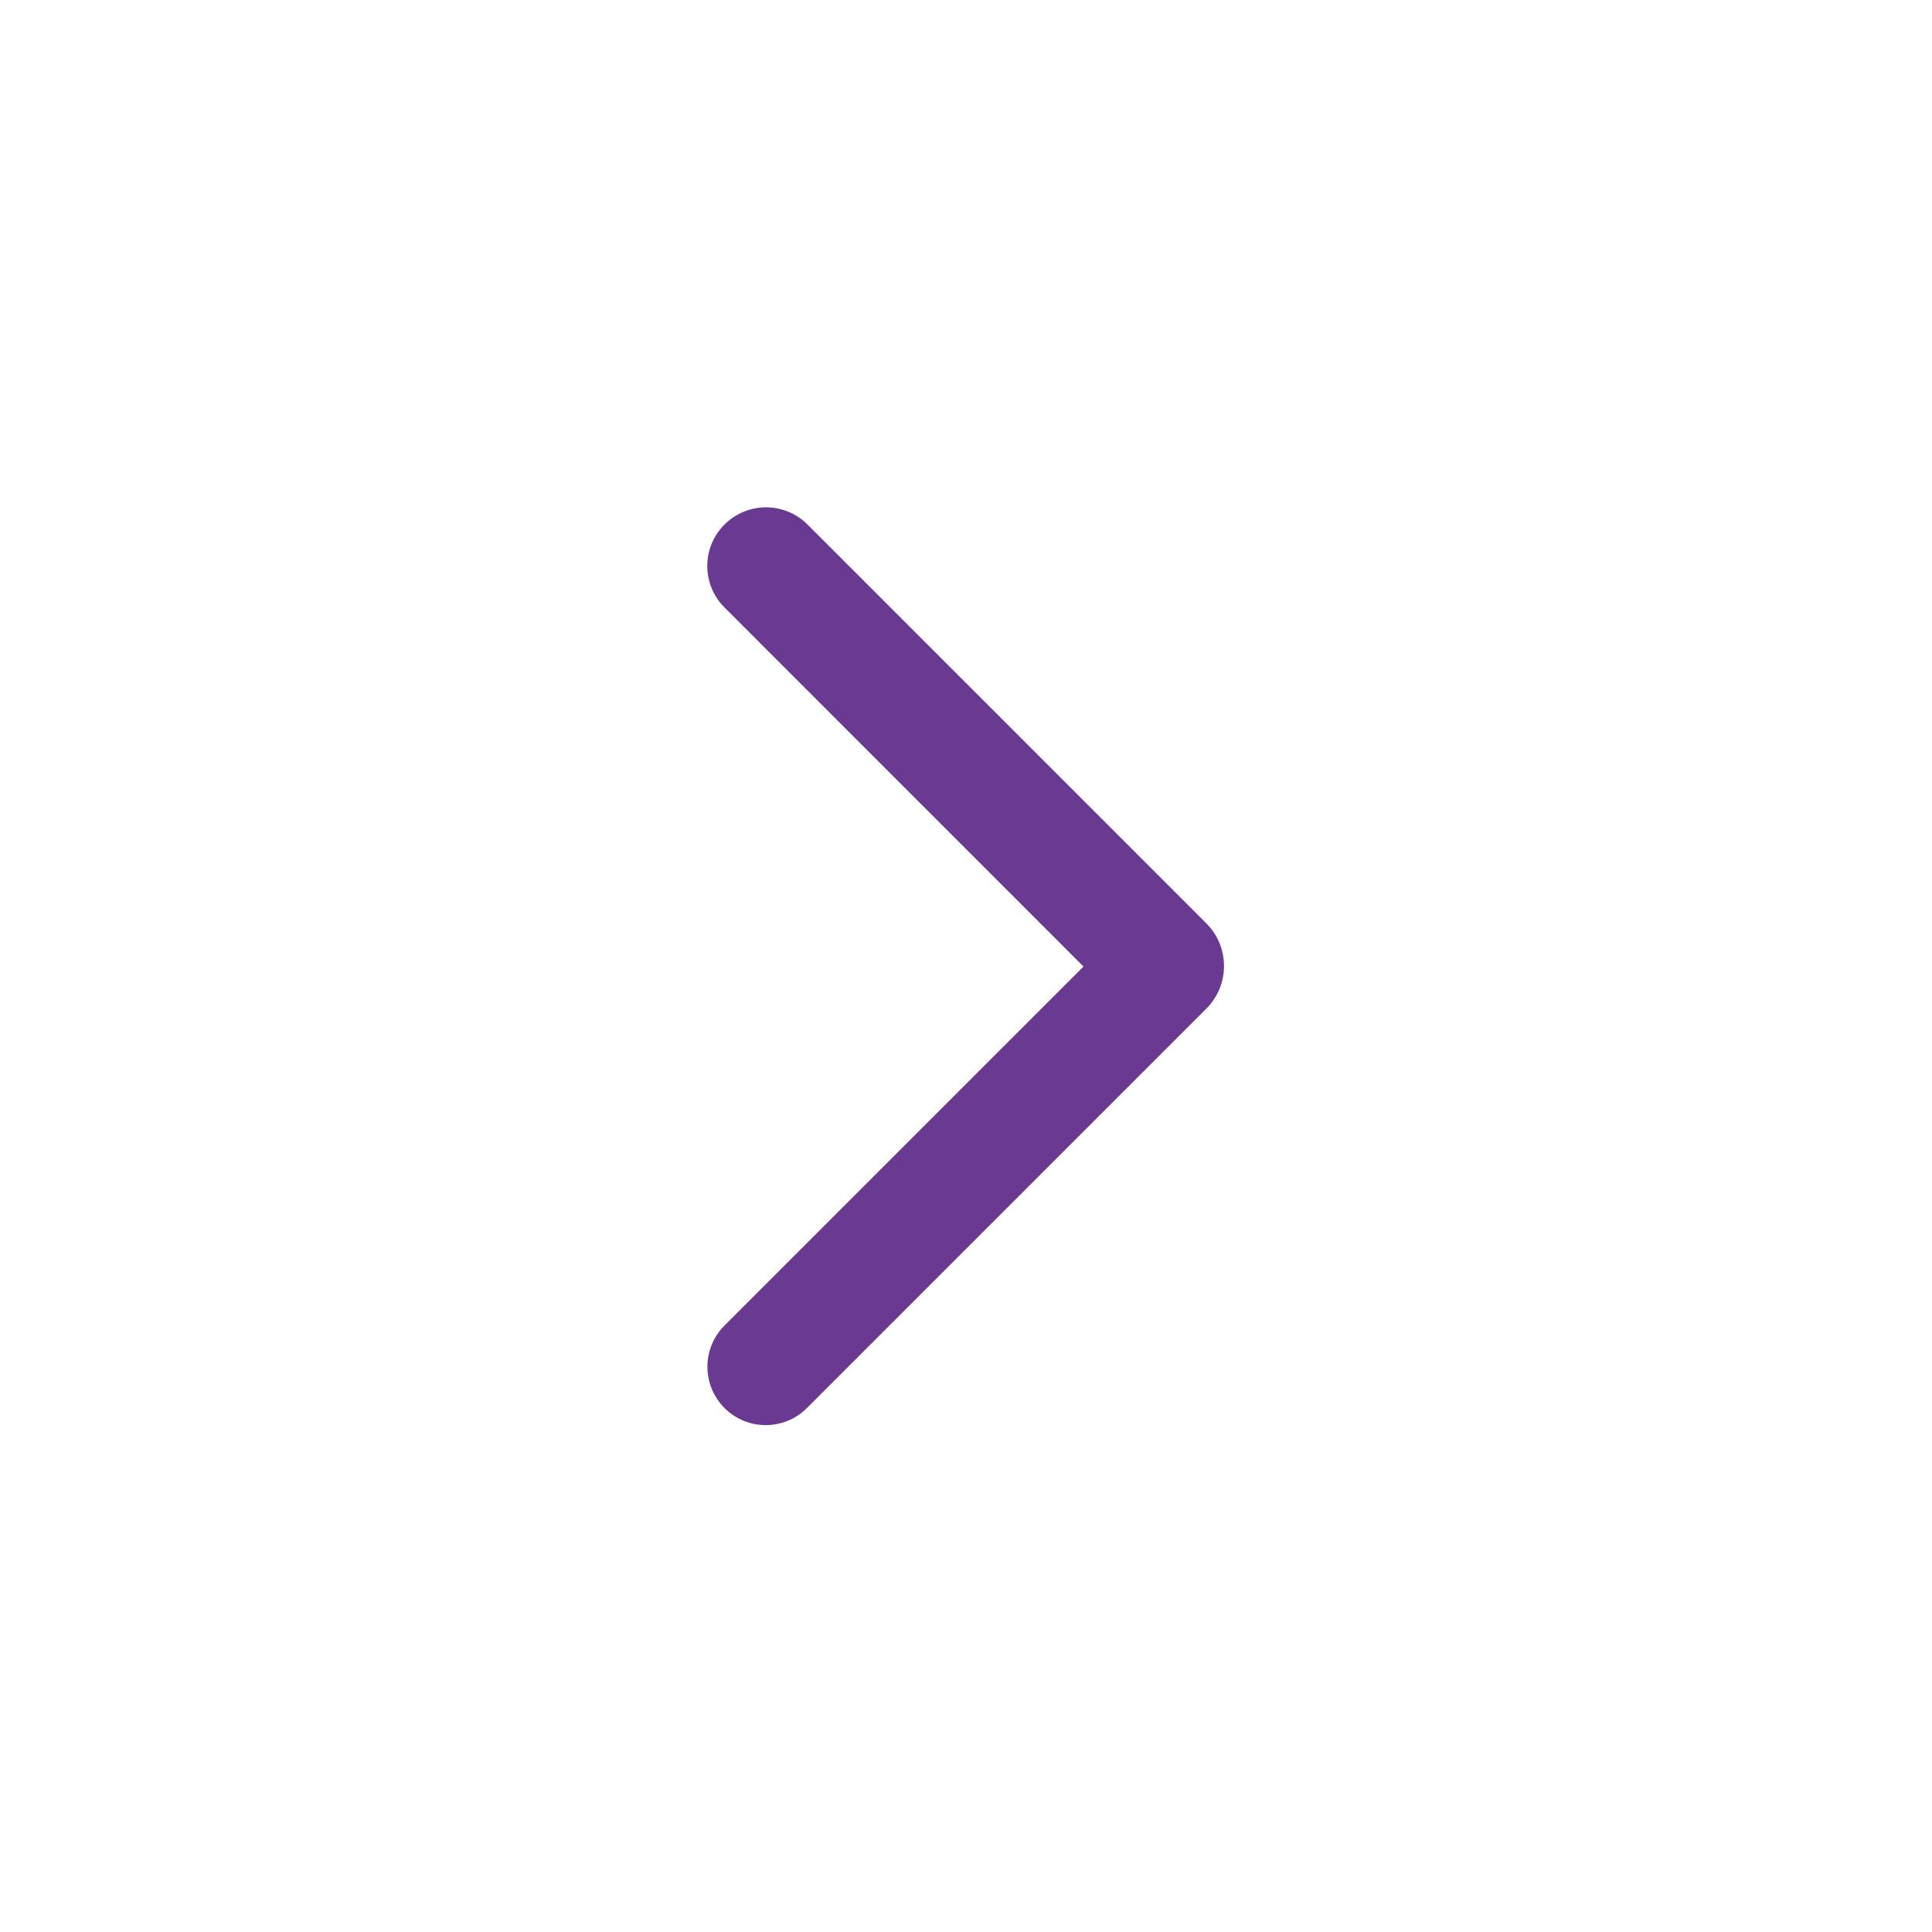 <svg width="32" height="32" viewBox="0 0 32 32" fill="none" xmlns="http://www.w3.org/2000/svg">
<path d="M19.98 15.293L13.375 8.688C12.995 8.308 12.38 8.308 12 8.688C11.62 9.067 11.62 9.683 12 10.062L17.946 16.009L12 21.955C11.621 22.334 11.623 22.949 12.005 23.326C12.382 23.699 12.991 23.697 13.366 23.321L19.98 16.707C20.371 16.317 20.371 15.683 19.98 15.293Z" fill="#6A3991"/>
</svg>
